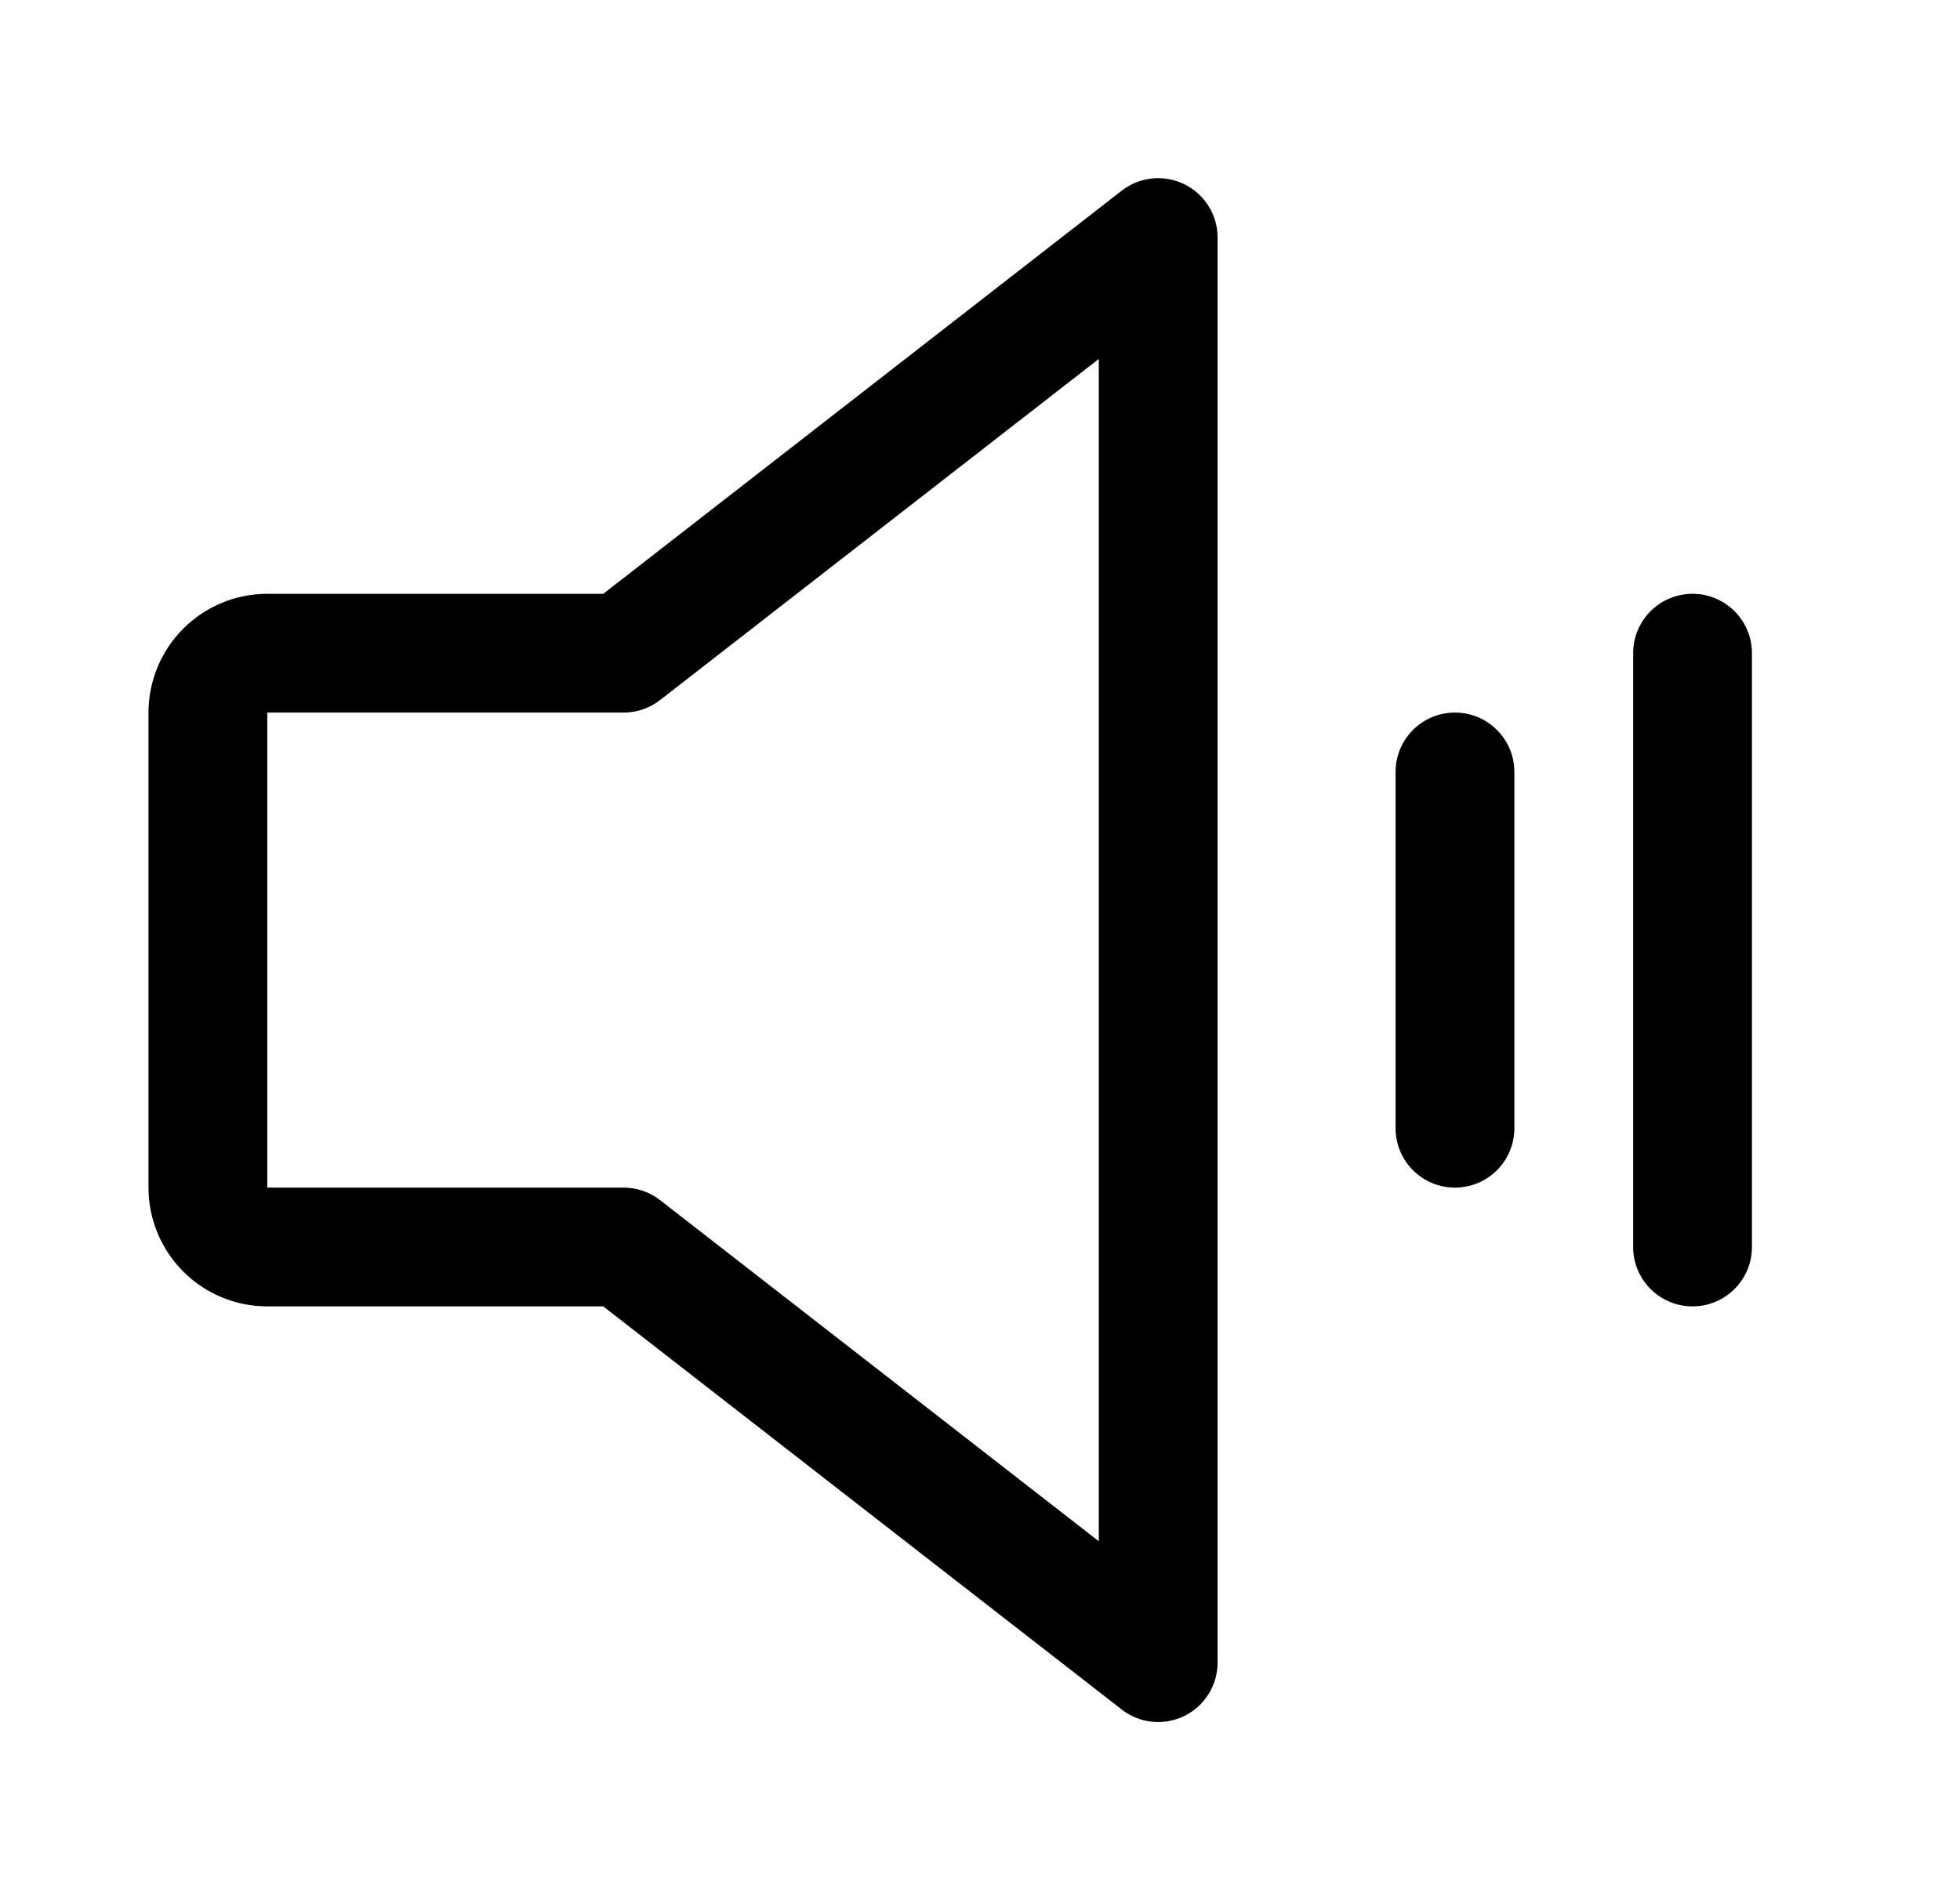 <svg width="33" height="32" viewBox="0 0 33 32" fill="currentColor" xmlns="http://www.w3.org/2000/svg">
<path fill-rule="evenodd" clip-rule="evenodd" d="M19.939 3.102C20.282 3.269 20.5 3.618 20.5 4V28C20.5 28.382 20.282 28.73 19.939 28.898C19.596 29.066 19.188 29.024 18.886 28.789L10.157 22H4.5C3.97 22 3.461 21.789 3.086 21.414C2.711 21.039 2.5 20.53 2.5 20V12C2.5 11.47 2.711 10.961 3.086 10.586C3.461 10.211 3.97 10 4.5 10H10.157L18.886 3.211C19.188 2.976 19.596 2.934 19.939 3.102ZM18.5 6.045L11.114 11.789C10.938 11.926 10.722 12 10.5 12H4.5V20H10.5C10.722 20 10.938 20.074 11.114 20.211L18.5 25.955V6.045ZM28.497 10C29.049 10 29.497 10.448 29.497 11V21C29.497 21.552 29.049 22 28.497 22C27.944 22 27.497 21.552 27.497 21V11C27.497 10.448 27.944 10 28.497 10ZM24.497 12C25.049 12 25.497 12.448 25.497 13V19C25.497 19.552 25.049 20 24.497 20C23.944 20 23.497 19.552 23.497 19V13C23.497 12.448 23.944 12 24.497 12Z" fill="currentColor"/>
</svg>

